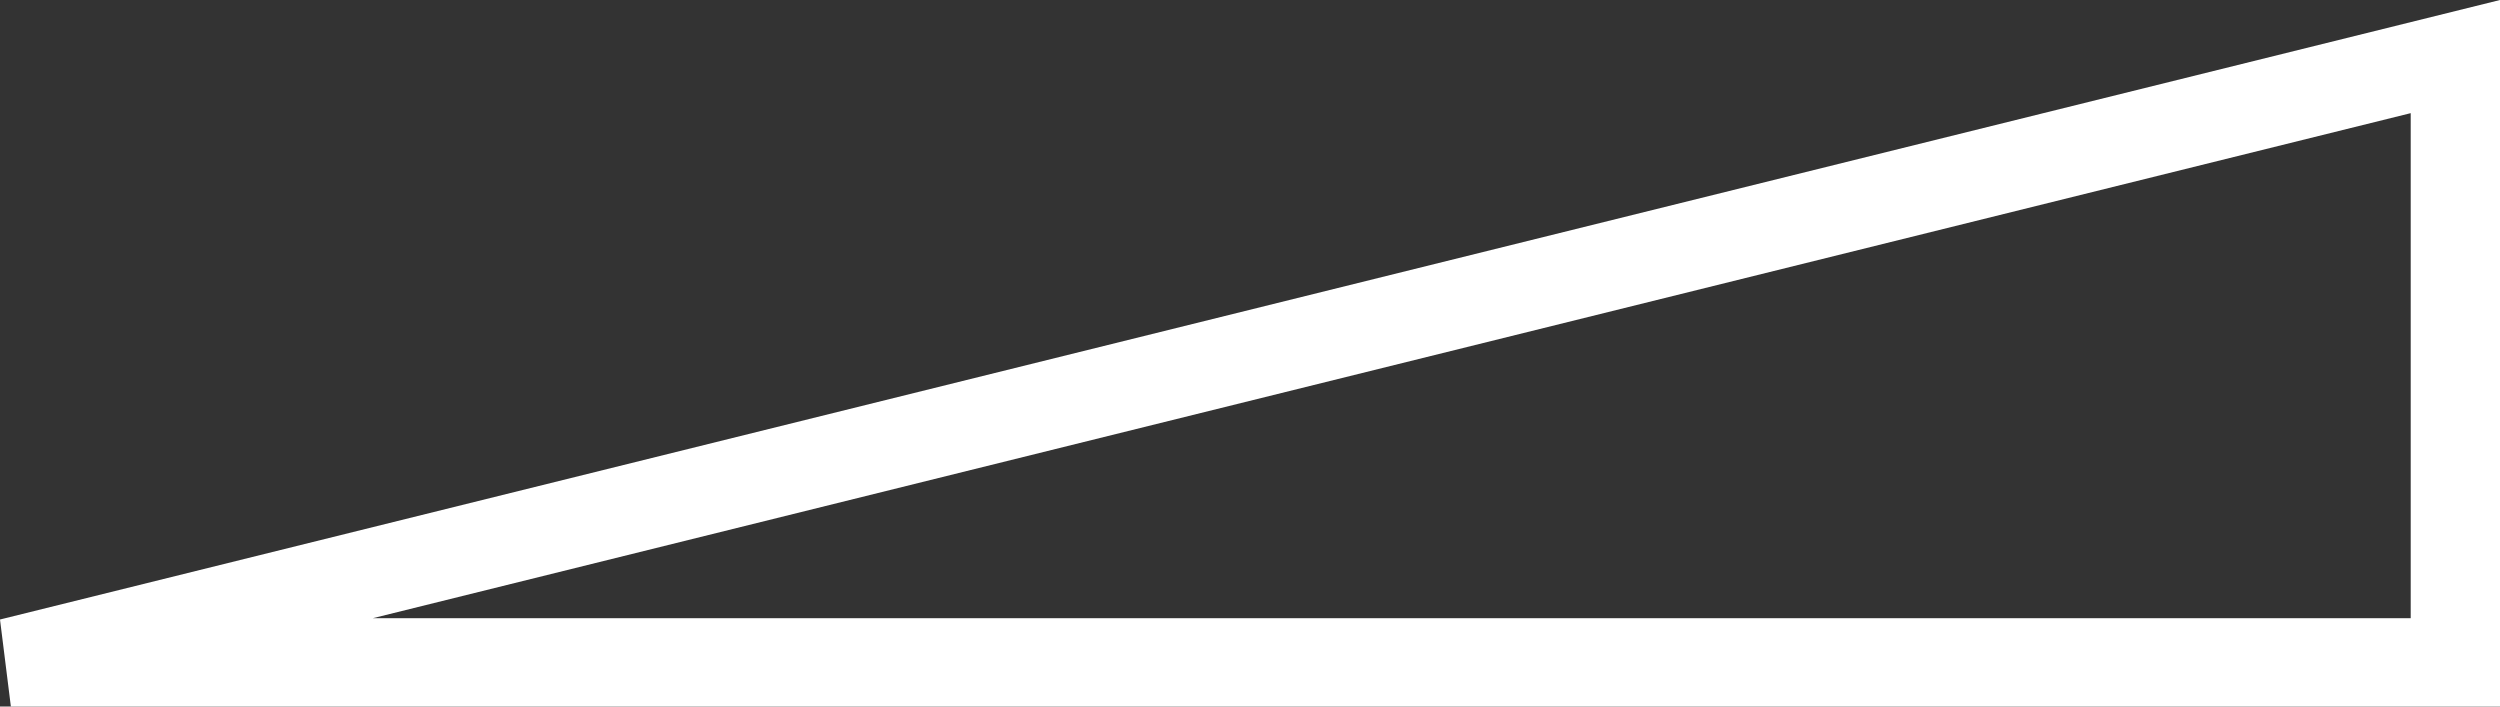 <?xml version="1.0" encoding="UTF-8"?> <svg xmlns="http://www.w3.org/2000/svg" width="46" height="13" viewBox="0 0 46 13" fill="none"><rect x="0" y="0" width="46" height="13" fill="#333333" stroke="none"/> <path d="M46 0L0 11.399L0.2 13H46V0ZM44.357 2.082V11.375H6.859L44.357 2.082Z" fill="white"></path> </svg> 